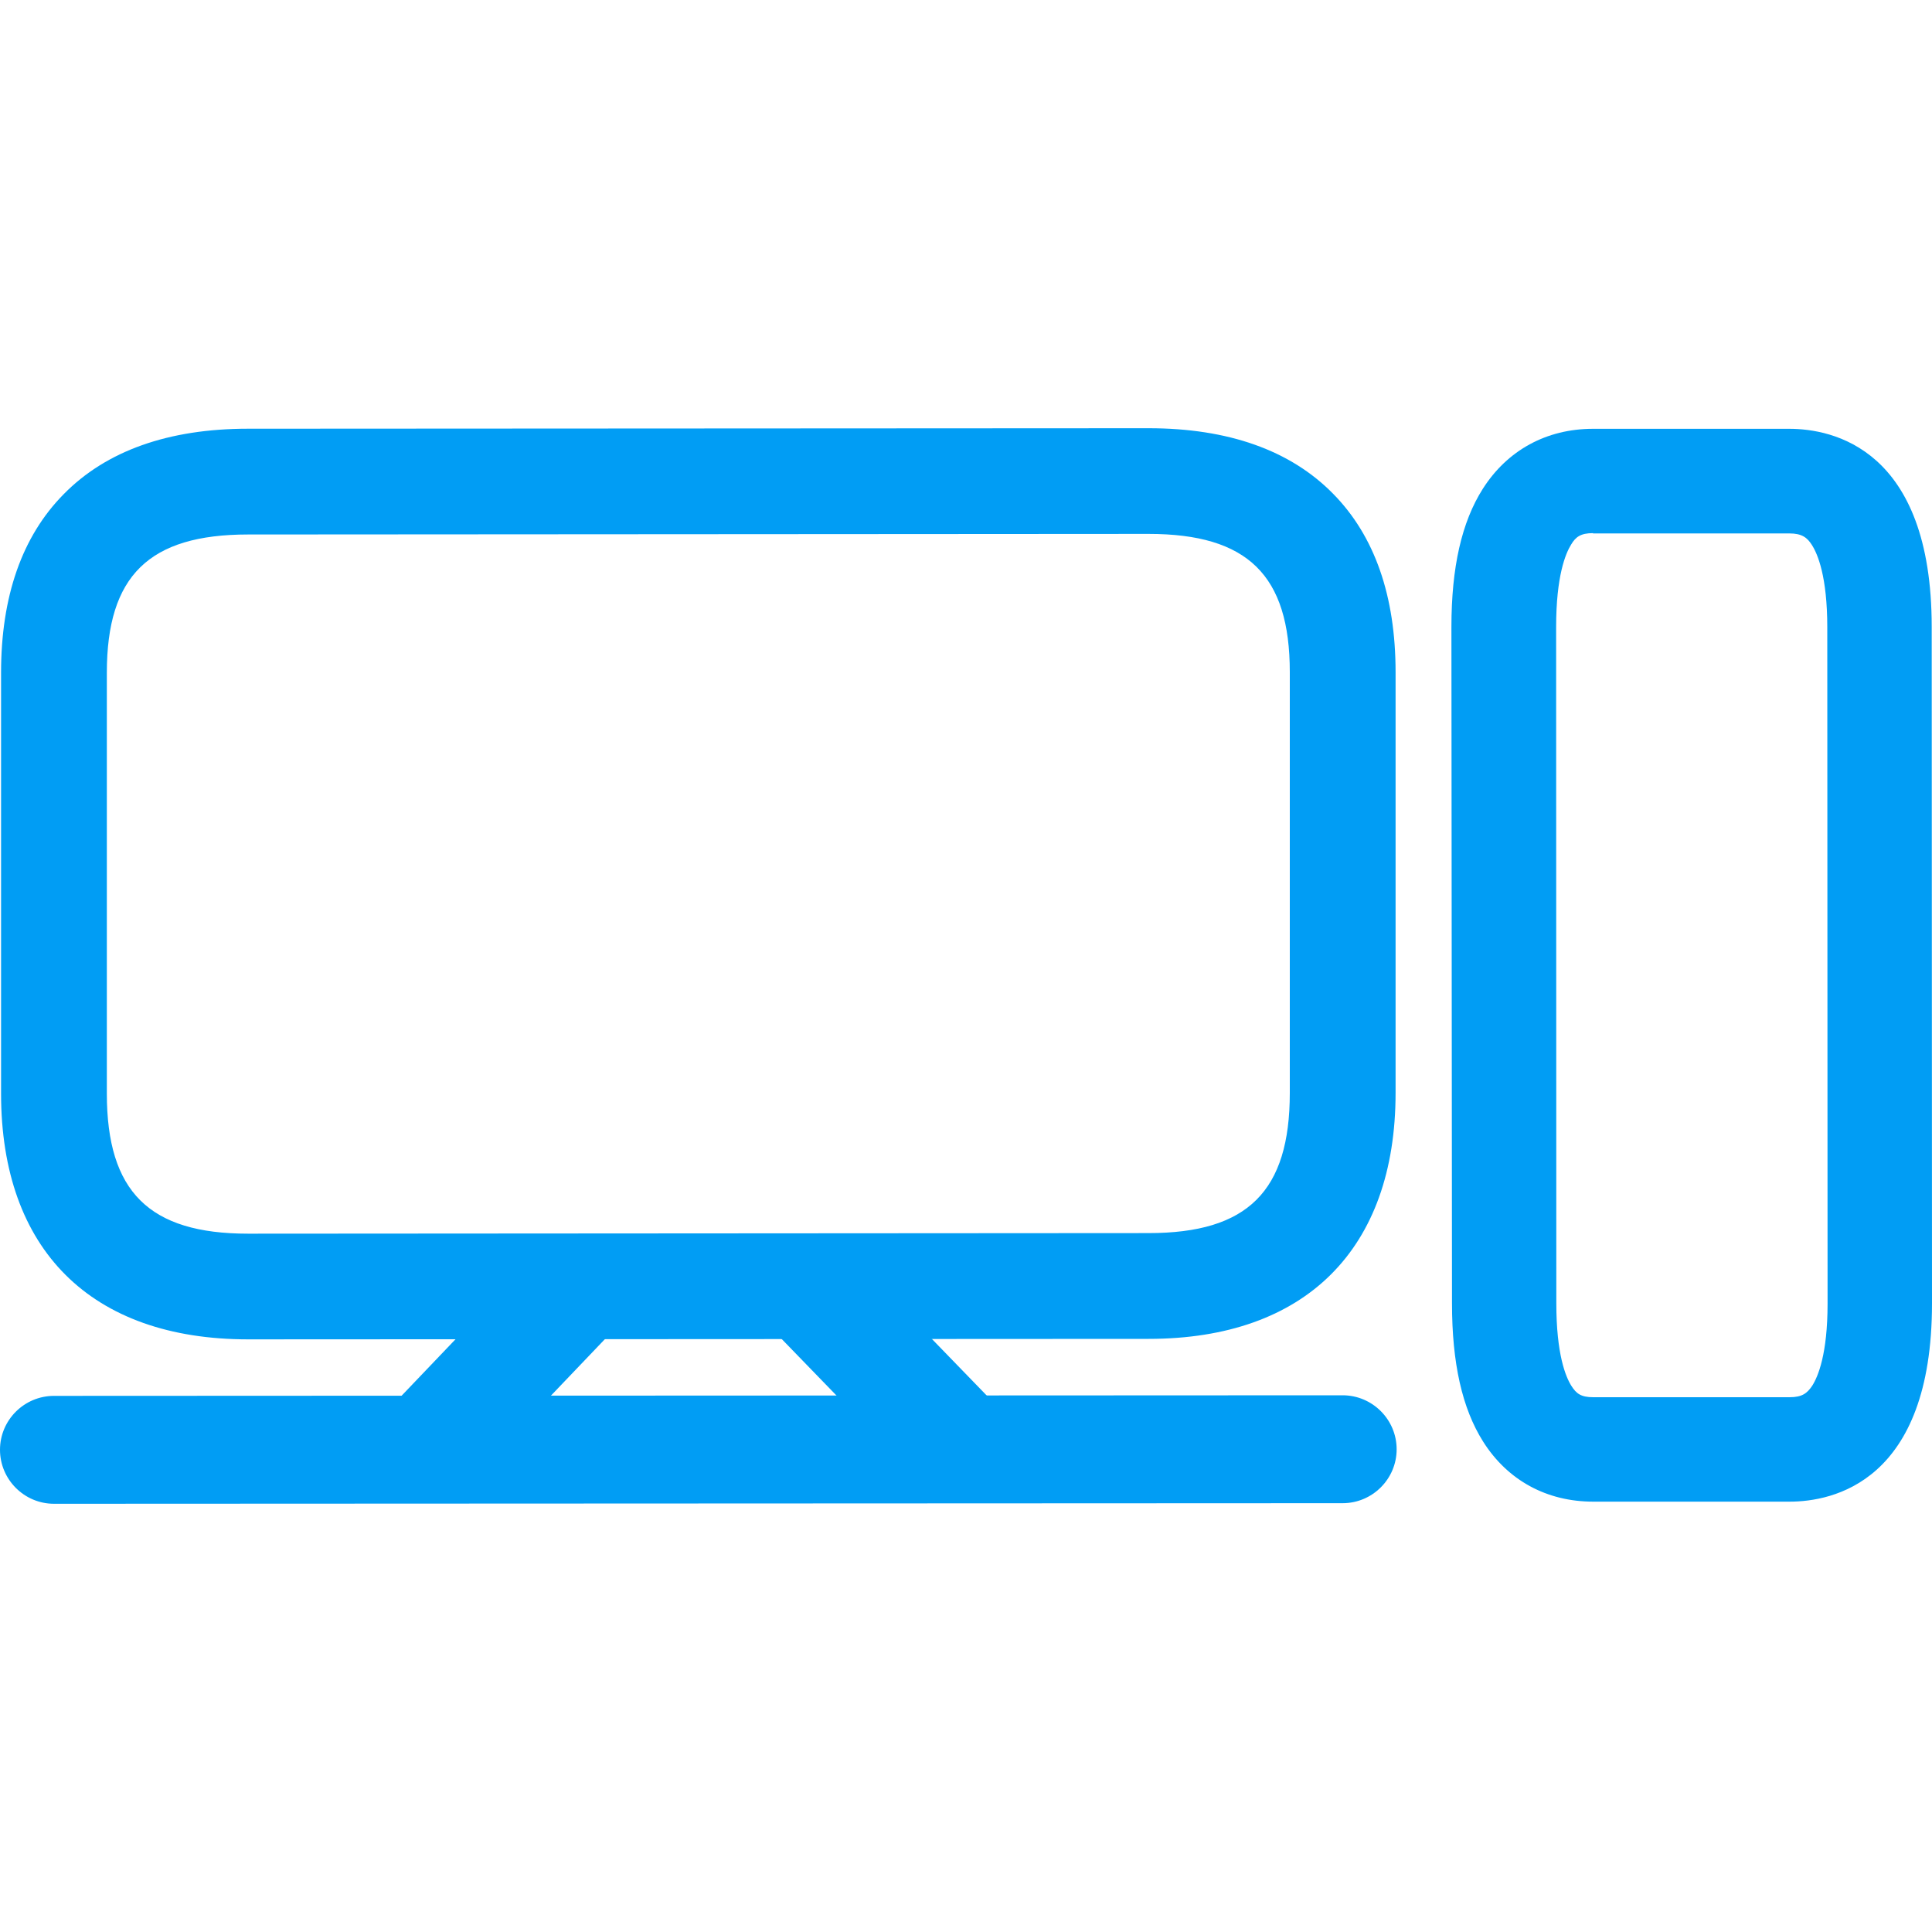 <svg width="20" height="20" viewBox="0 0 20 20" fill="none" xmlns="http://www.w3.org/2000/svg">
<path d="M2.568 13.865C0.944 13.865 0.011 12.939 0.011 11.32V6.964C0.011 6.174 0.228 5.553 0.658 5.117C1.1 4.666 1.745 4.438 2.568 4.438L11.89 4.433C12.714 4.433 13.358 4.661 13.8 5.111C14.23 5.547 14.447 6.169 14.447 6.958V11.314C14.447 12.93 13.515 13.86 11.89 13.86L2.568 13.865V13.865ZM11.89 5.527L2.568 5.533C1.542 5.533 1.106 5.961 1.106 6.964V11.32C1.106 12.337 1.545 12.771 2.568 12.771L11.89 12.765C12.916 12.765 13.352 12.332 13.352 11.314V6.958C13.352 5.955 12.916 5.527 11.89 5.527V5.527ZM0.559 15.567C0.251 15.567 0 15.316 0 15.008C0 14.7 0.251 14.45 0.559 14.45L13.899 14.444C14.207 14.444 14.458 14.695 14.458 15.003C14.458 15.31 14.207 15.561 13.899 15.561L0.559 15.567Z" fill="#019DF4"/>
<path d="M4.555 15.397C4.415 15.397 4.279 15.345 4.17 15.243C3.948 15.029 3.939 14.675 4.153 14.453L5.49 13.053C5.704 12.831 6.057 12.822 6.28 13.036C6.502 13.25 6.511 13.604 6.297 13.826L4.96 15.226C4.852 15.337 4.703 15.397 4.555 15.397V15.397ZM9.886 15.468C9.74 15.468 9.595 15.411 9.484 15.297L8.019 13.786C7.805 13.564 7.81 13.21 8.03 12.996C8.252 12.783 8.606 12.788 8.82 13.008L10.285 14.519C10.499 14.741 10.493 15.095 10.273 15.308C10.165 15.417 10.025 15.468 9.886 15.468V15.468ZM18.526 15.545H16.493C16.012 15.545 15.607 15.325 15.353 14.923C15.136 14.579 15.031 14.111 15.031 13.492L15.025 6.491C15.025 5.873 15.131 5.405 15.35 5.06C15.604 4.661 16.009 4.439 16.491 4.439H18.523C18.965 4.439 19.997 4.639 19.997 6.491L20 13.492C20 15.345 18.968 15.545 18.526 15.545ZM16.491 5.519C16.362 5.519 16.311 5.559 16.265 5.636C16.206 5.73 16.109 5.964 16.109 6.491L16.111 13.492C16.111 14.02 16.208 14.254 16.268 14.348C16.317 14.425 16.365 14.464 16.493 14.464H18.526C18.657 14.464 18.708 14.422 18.76 14.345C18.82 14.251 18.919 14.017 18.919 13.495L18.916 6.494C18.916 5.97 18.817 5.736 18.757 5.642C18.708 5.565 18.654 5.522 18.523 5.522H16.491V5.519Z" fill="#019DF4"/>
</svg>

